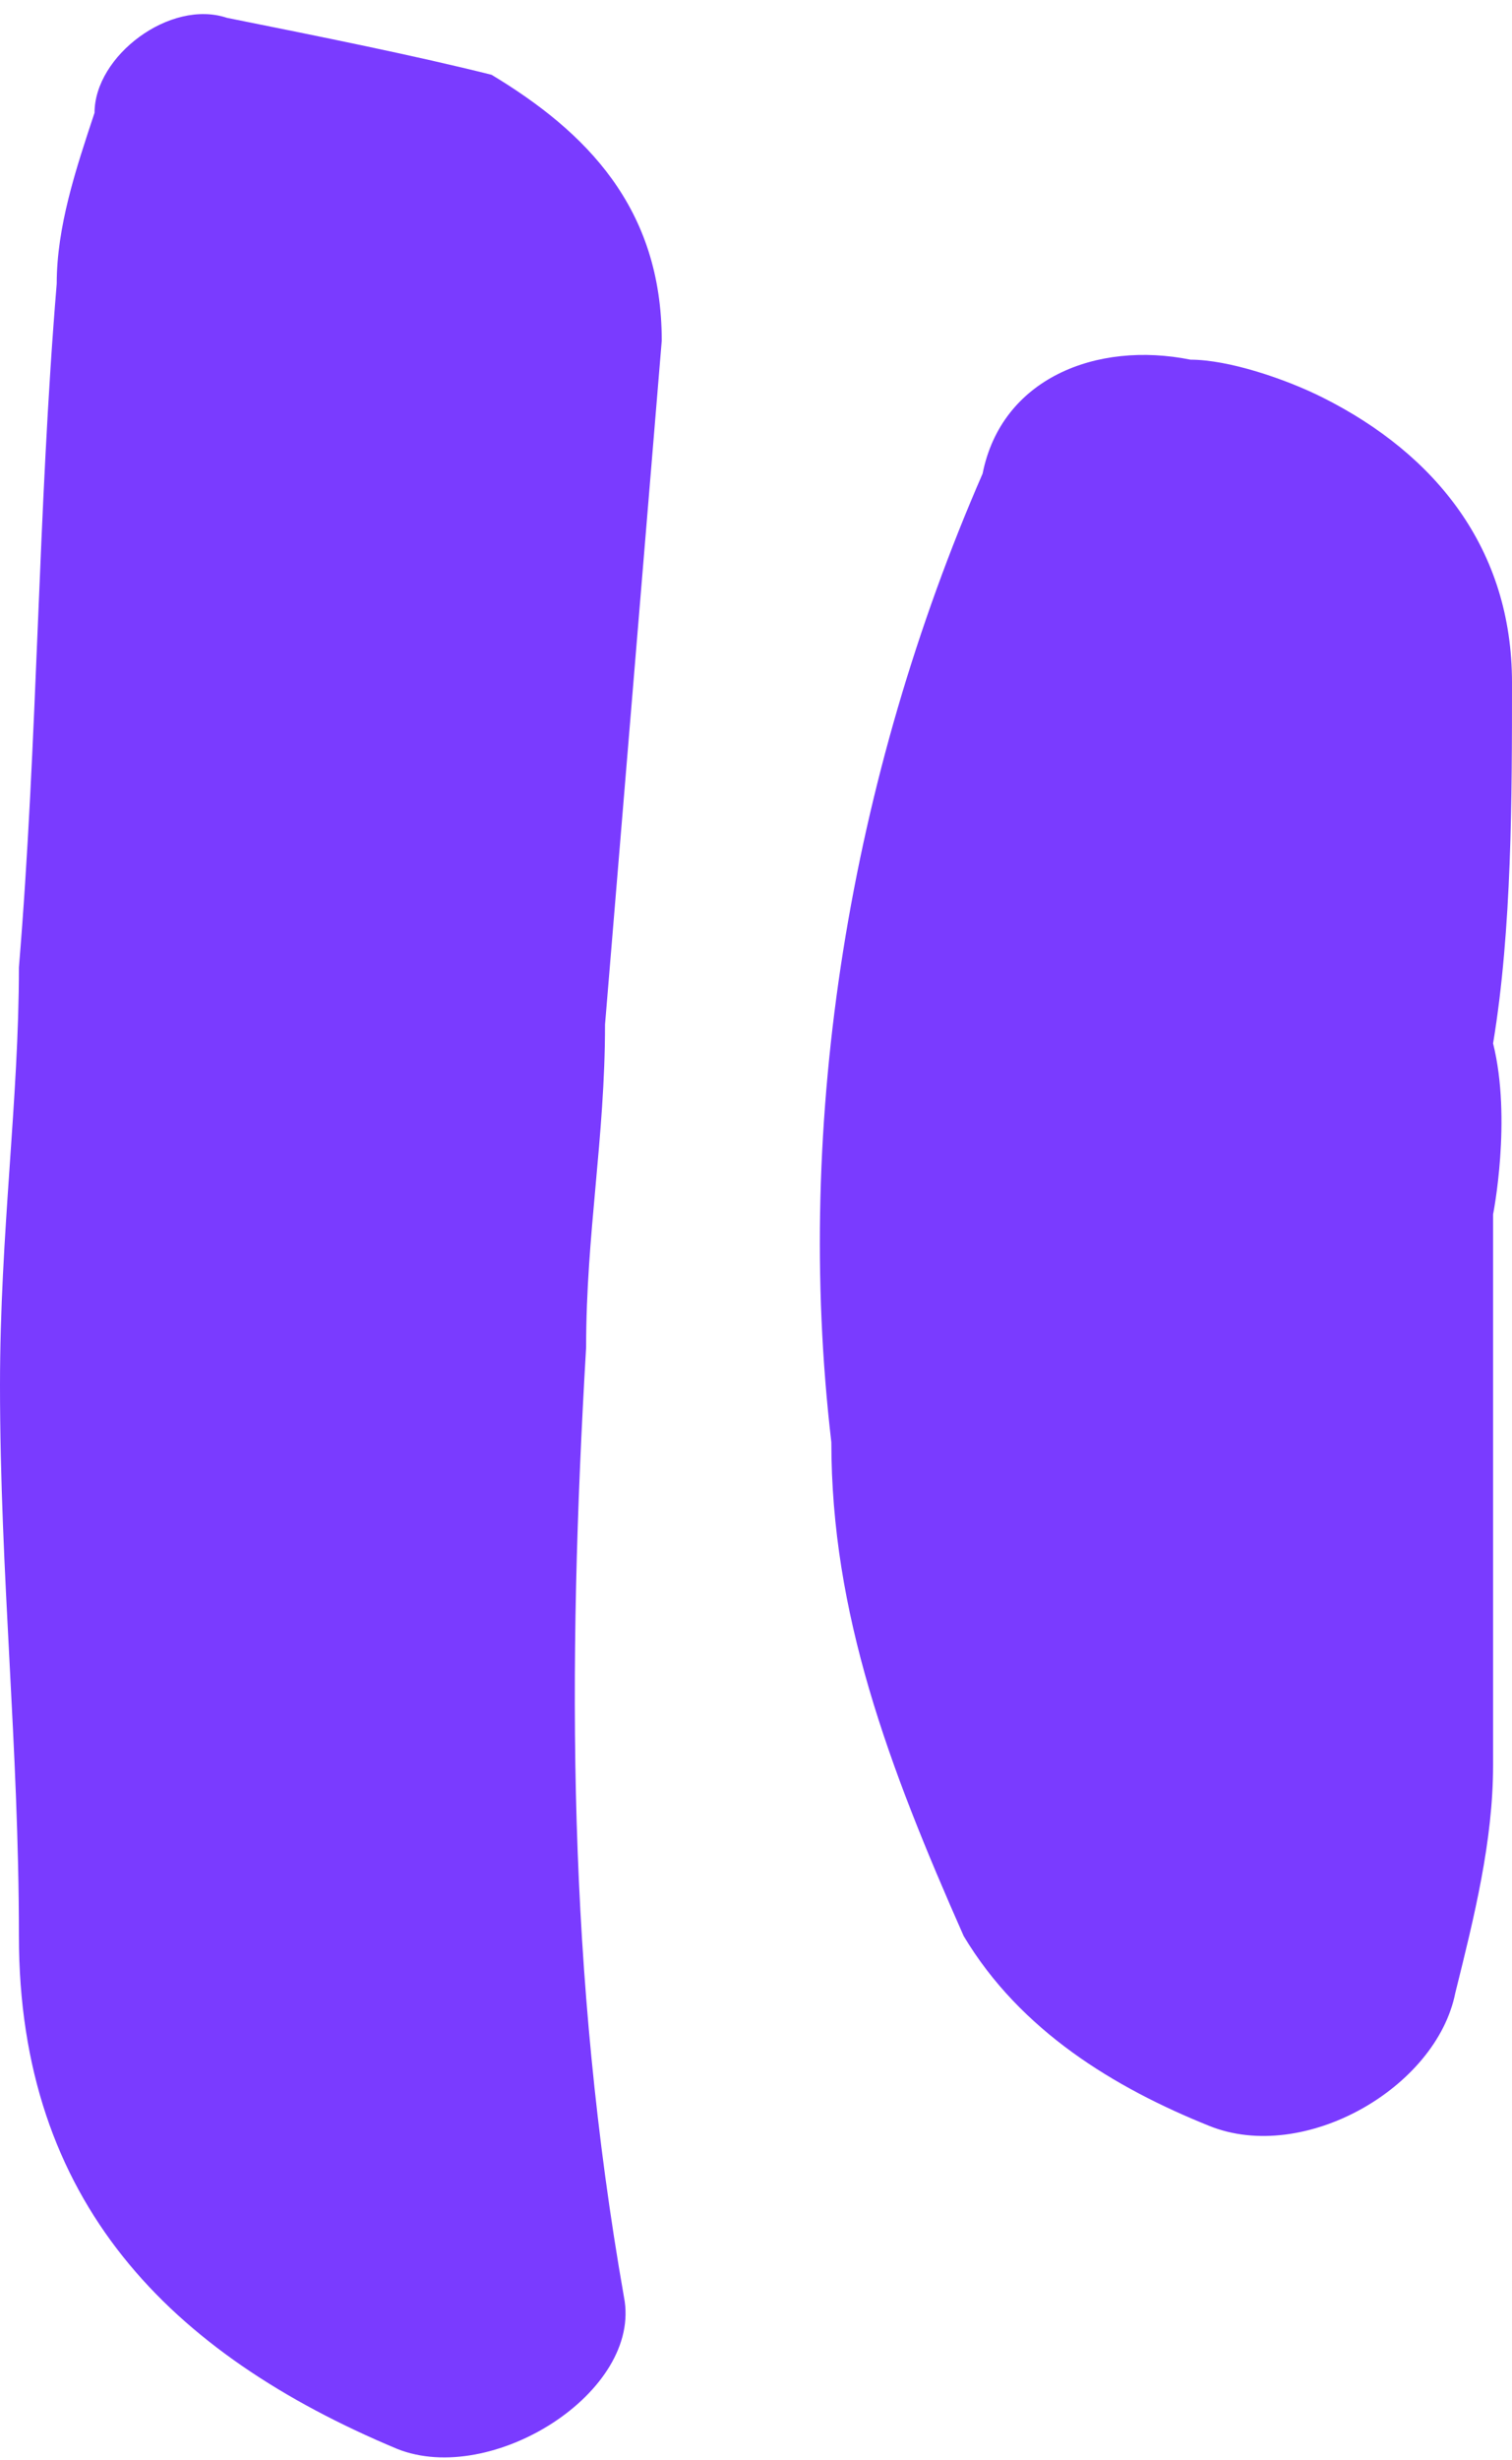 <svg width="91" height="148" viewBox="0 0 91 148" fill="none" xmlns="http://www.w3.org/2000/svg">
<path d="M1.138 58.205C2.276 44.493 2.276 30.781 3.414 17.069C3.414 13.641 4.552 10.213 5.69 6.785C5.69 3.357 10.241 -0.071 13.655 1.072C19.345 2.214 25.035 3.357 29.586 4.5C35.276 7.928 39.828 12.498 39.828 20.497C38.69 34.209 37.552 47.921 36.414 61.633C36.414 68.489 35.276 74.202 35.276 81.058C34.138 100.483 34.138 118.765 37.552 138.19C38.69 143.904 29.586 149.617 23.897 147.332C10.241 141.618 1.138 132.477 1.138 116.48C1.138 105.053 0 94.769 0 83.343C0 74.202 1.138 66.203 1.138 58.205Z" fill="#7A3BFF"/>
<path d="M89.862 73.059C89.862 87.914 89.862 97.055 89.862 106.196C89.862 110.767 88.724 115.337 87.586 119.908C86.448 125.621 78.483 130.192 72.793 127.907C67.103 125.621 61.414 122.193 58 116.48C53.448 106.196 50.035 97.055 50.035 86.771C47.759 67.346 51.172 46.778 59.138 28.495C60.276 22.782 65.966 20.497 71.655 21.64C73.931 21.64 77.345 22.782 79.621 23.925C86.448 27.353 91 33.066 91 41.065C91 47.921 91 55.919 89.862 62.775C91 67.346 89.862 73.059 89.862 73.059Z" fill="#7A3BFF"/>
</svg>
